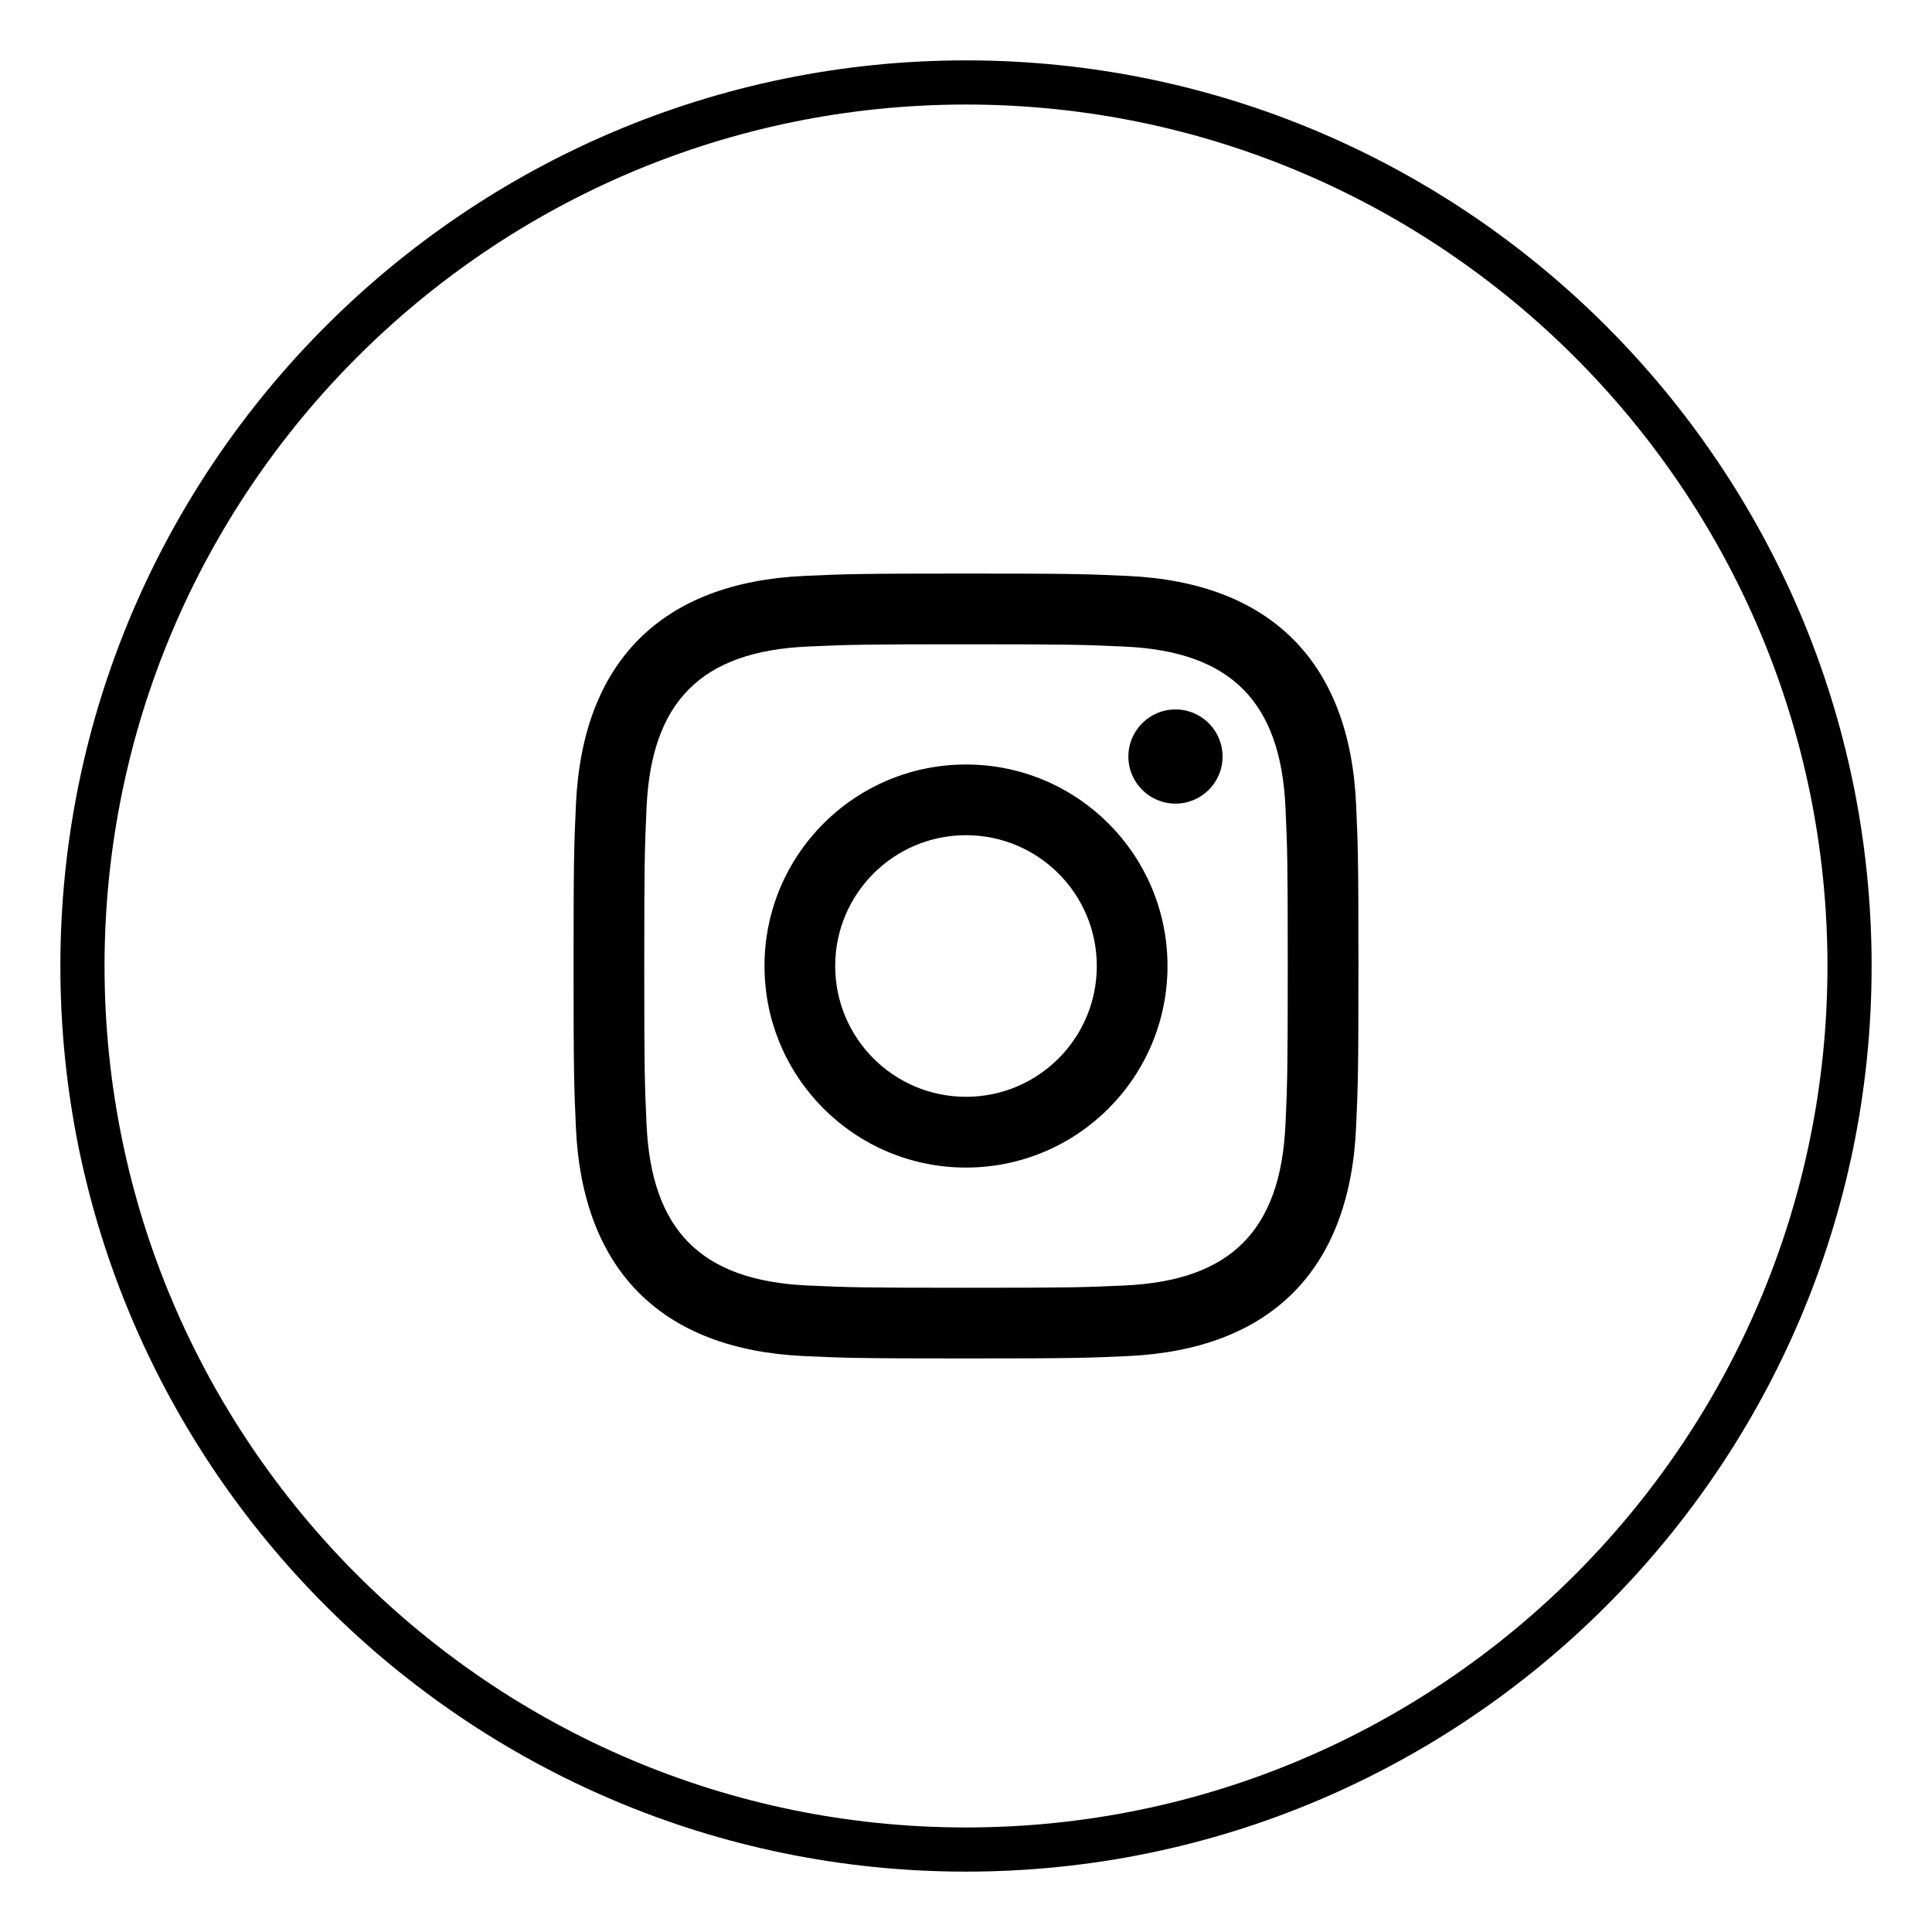 <?xml version="1.0" encoding="UTF-8"?>
<svg width="64px" height="64px" viewBox="0 0 64 64" version="1.1" xmlns="http://www.w3.org/2000/svg" xmlns:xlink="http://www.w3.org/1999/xlink">
    <!-- Generator: Sketch 51.3 (57544) - http://www.bohemiancoding.com/sketch -->
    <title>icon-social-instagram</title>
    <desc>Created with Sketch.</desc>
    <defs></defs>
    <g id="icon-social-instagram" stroke="none" stroke-width="1" fill="none" fill-rule="evenodd">
        <path d="M32,21.343 C35.471,21.343 35.883,21.356 37.254,21.419 C40.777,21.579 42.423,23.251 42.583,26.748 C42.646,28.118 42.658,28.53 42.658,32.001 C42.658,35.473 42.645,35.884 42.583,37.254 C42.422,40.748 40.78,42.423 37.254,42.583 C35.883,42.646 35.473,42.659 32,42.659 C28.529,42.659 28.117,42.646 26.747,42.583 C23.215,42.422 21.578,40.742 21.418,37.253 C21.355,35.883 21.342,35.472 21.342,32 C21.342,28.529 21.356,28.118 21.418,26.747 C21.579,23.251 23.221,21.578 26.747,21.418 C28.118,21.356 28.529,21.343 32,21.343 Z M32,19 C28.469,19 28.027,19.015 26.641,19.078 C21.92,19.295 19.296,21.914 19.079,26.64 C19.015,28.027 19,28.469 19,32 C19,35.531 19.015,35.974 19.078,37.36 C19.295,42.081 21.914,44.705 26.64,44.922 C28.027,44.985 28.469,45 32,45 C35.531,45 35.974,44.985 37.36,44.922 C42.077,44.705 44.708,42.086 44.921,37.36 C44.985,35.974 45,35.531 45,32 C45,28.469 44.985,28.027 44.922,26.641 C44.71,21.924 42.087,19.296 37.361,19.079 C35.974,19.015 35.531,19 32,19 Z M32,25.325 C28.313,25.325 25.325,28.313 25.325,32 C25.325,35.687 28.313,38.677 32,38.677 C35.687,38.677 38.675,35.688 38.675,32 C38.675,28.313 35.687,25.325 32,25.325 Z M32,36.333 C29.607,36.333 27.667,34.394 27.667,32 C27.667,29.607 29.607,27.667 32,27.667 C34.393,27.667 36.333,29.607 36.333,32 C36.333,34.394 34.393,36.333 32,36.333 Z M38.94,23.501 C38.078,23.501 37.379,24.2 37.379,25.061 C37.379,25.922 38.078,26.621 38.94,26.621 C39.801,26.621 40.499,25.922 40.499,25.061 C40.499,24.2 39.801,23.501 38.94,23.501 Z" id="Shape" fill="#000000" fill-rule="nonzero"></path>
        <path d="M32,3.463 C16.265,3.463 3.463,16.265 3.463,32 C3.463,47.735 16.265,60.537 32,60.537 C47.735,60.537 60.537,47.735 60.537,32 C60.537,16.265 47.735,3.463 32,3.463 M32,62 C15.458,62 2,48.542 2,32 C2,15.458 15.458,2 32,2 C48.542,2 62,15.458 62,32 C62,48.542 48.542,62 32,62" id="Fill-3" fill="#000000"></path>
    </g>
</svg>
